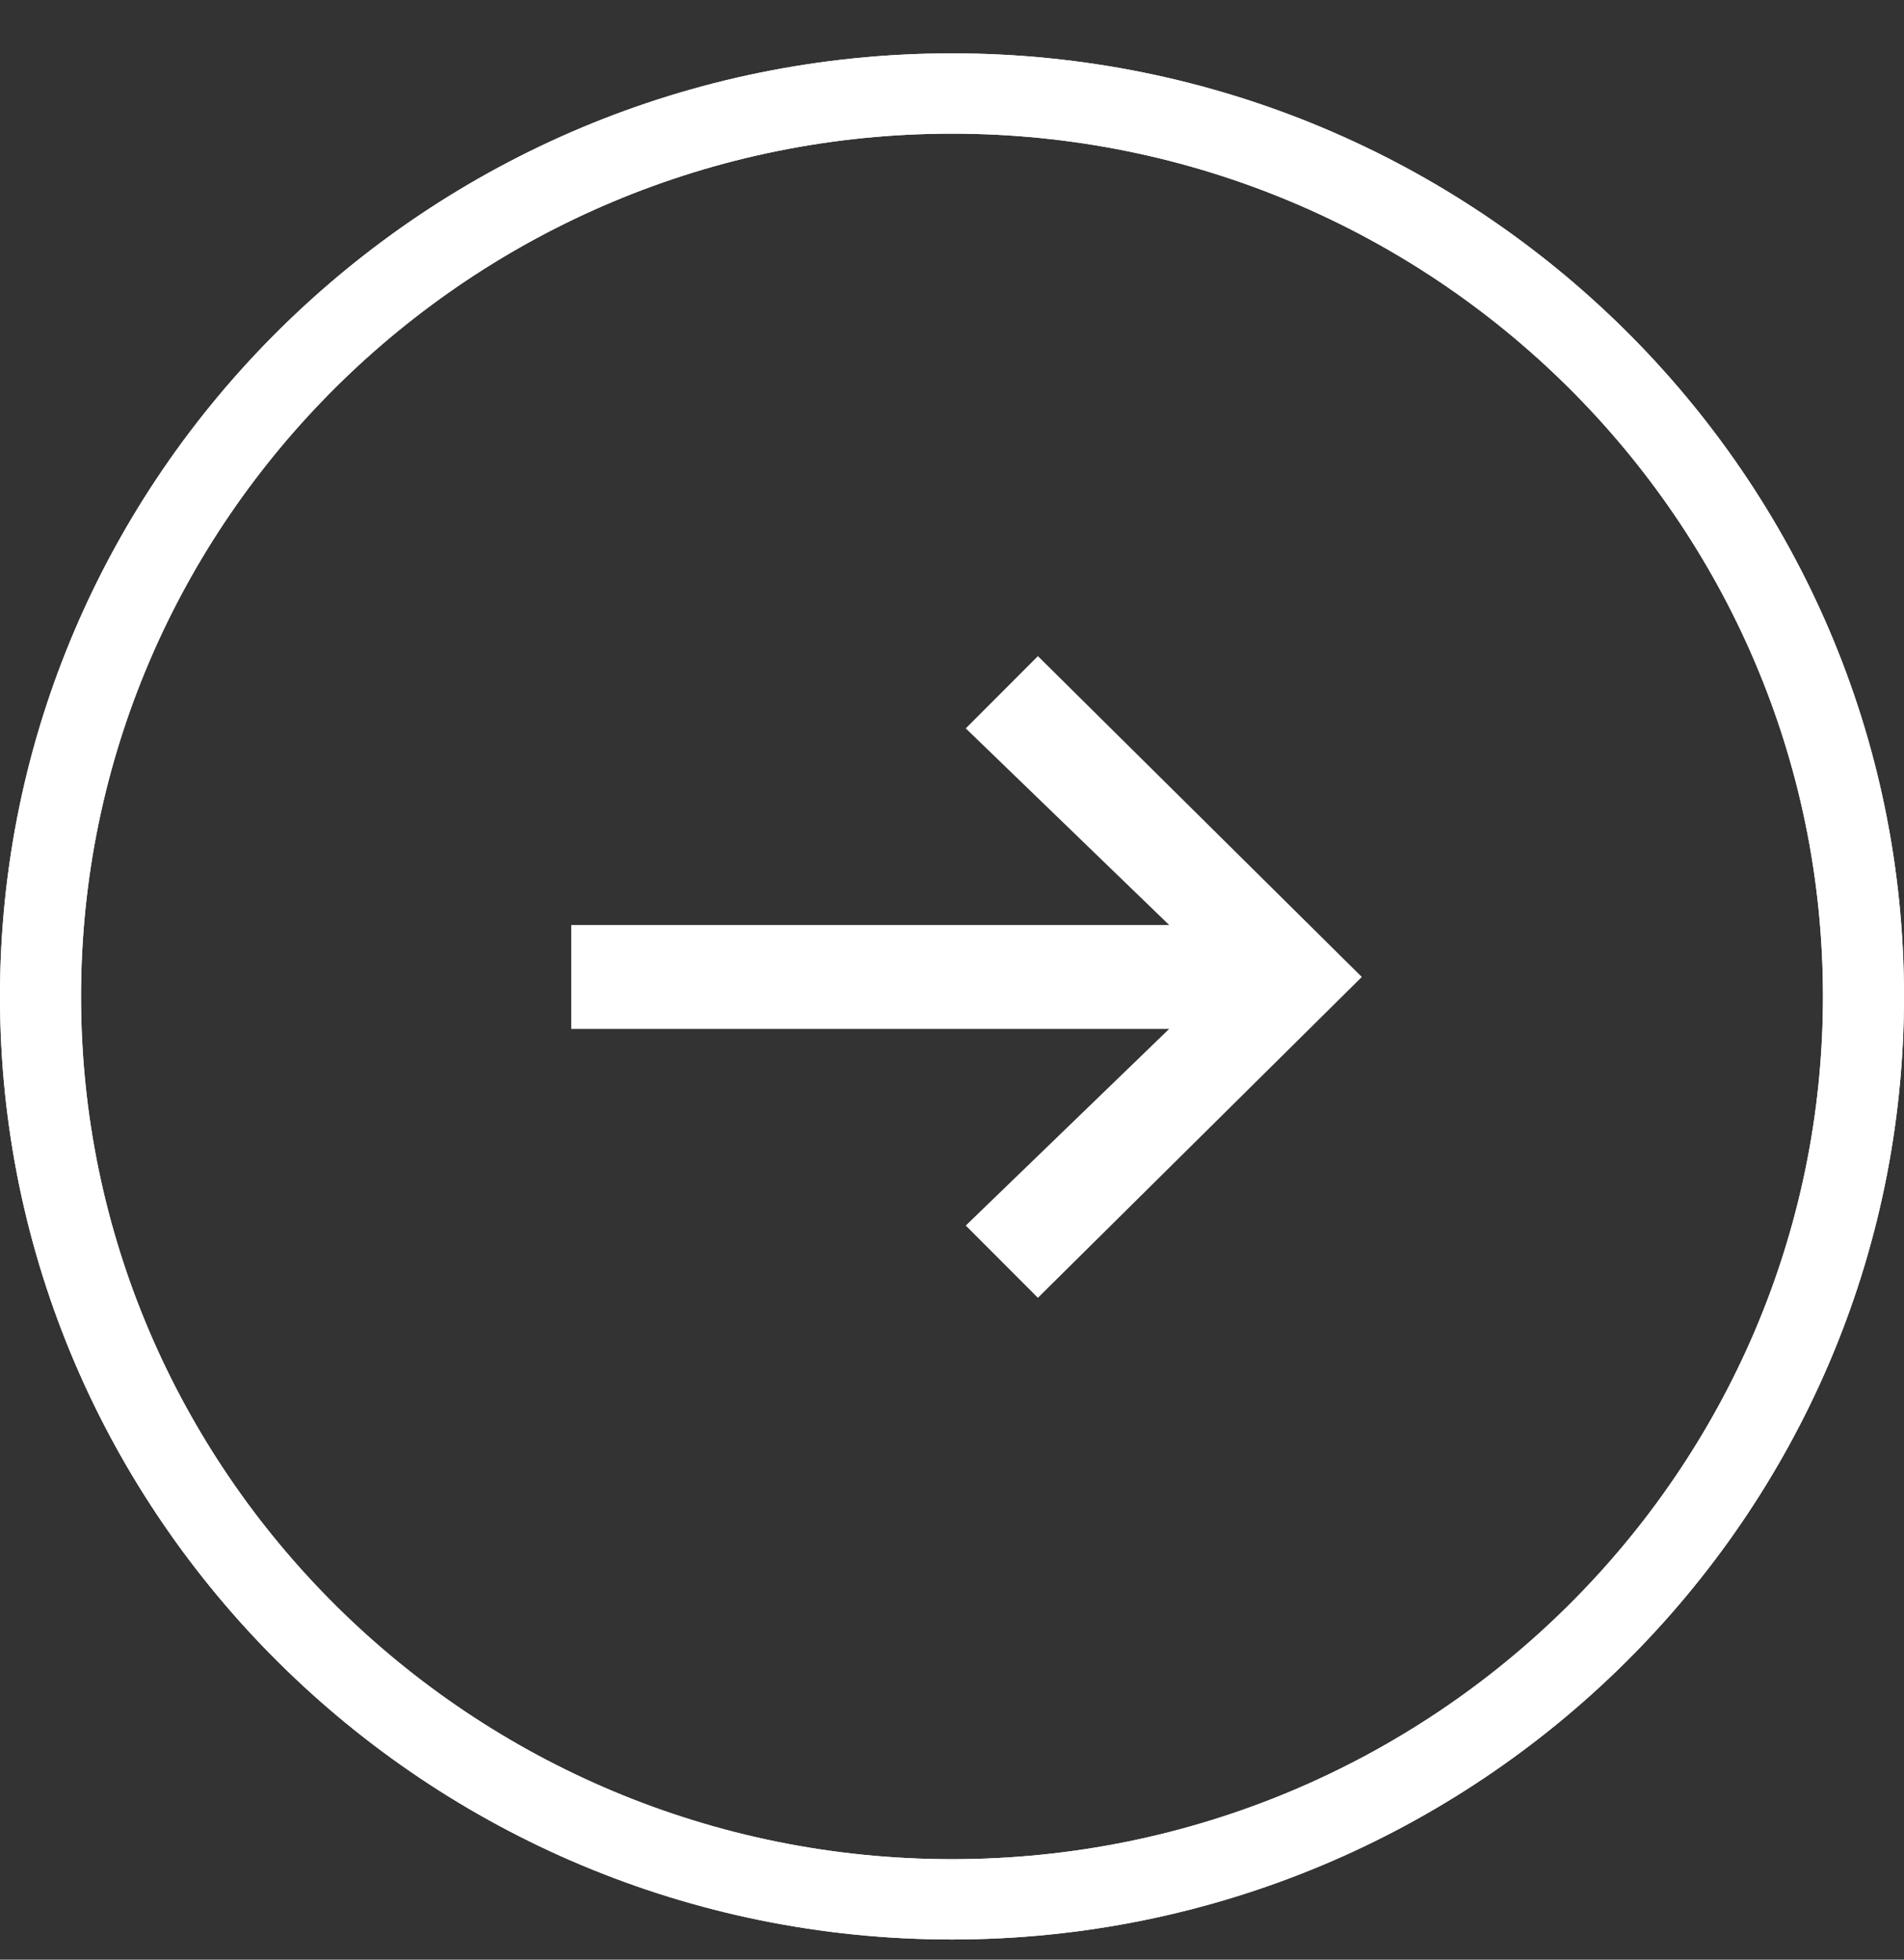 <?xml version="1.0" encoding="UTF-8"?>
<svg xmlns="http://www.w3.org/2000/svg" width="34" height="35" viewBox="0 0 34 35" fill="none">
  <rect x="0" y="0" width="34" height="35" fill="#333333" stroke="none"/>
  <path d="M17 34.64C7.625 34.64 0 27.085 0 17.796C0 8.508 7.625 0.953 17 0.953C26.375 0.953 34 8.508 34 17.796C34 27.085 26.375 34.64 17 34.64ZM17 2.387C8.42 2.387 1.447 9.303 1.447 17.796C1.447 26.29 8.42 33.206 17 33.206C25.58 33.206 32.553 26.29 32.553 17.796C32.553 9.303 25.58 2.387 17 2.387Z" fill="white"></path>
  <path d="M17 34.64C7.625 34.64 0 27.085 0 17.796C0 8.508 7.625 0.953 17 0.953C26.375 0.953 34 8.508 34 17.796C34 27.085 26.375 34.64 17 34.64ZM17 2.387C8.42 2.387 1.447 9.303 1.447 17.796C1.447 26.29 8.42 33.206 17 33.206C25.58 33.206 32.553 26.29 32.553 17.796C32.553 9.303 25.58 2.387 17 2.387Z" fill="white"></path>
  <path d="M24.314 17.445L18.534 11.719L17.246 13.009L20.878 16.521H10.2V18.377H20.878L17.246 21.889L18.534 23.179L24.314 17.453V17.445Z" fill="white"></path>
</svg>
